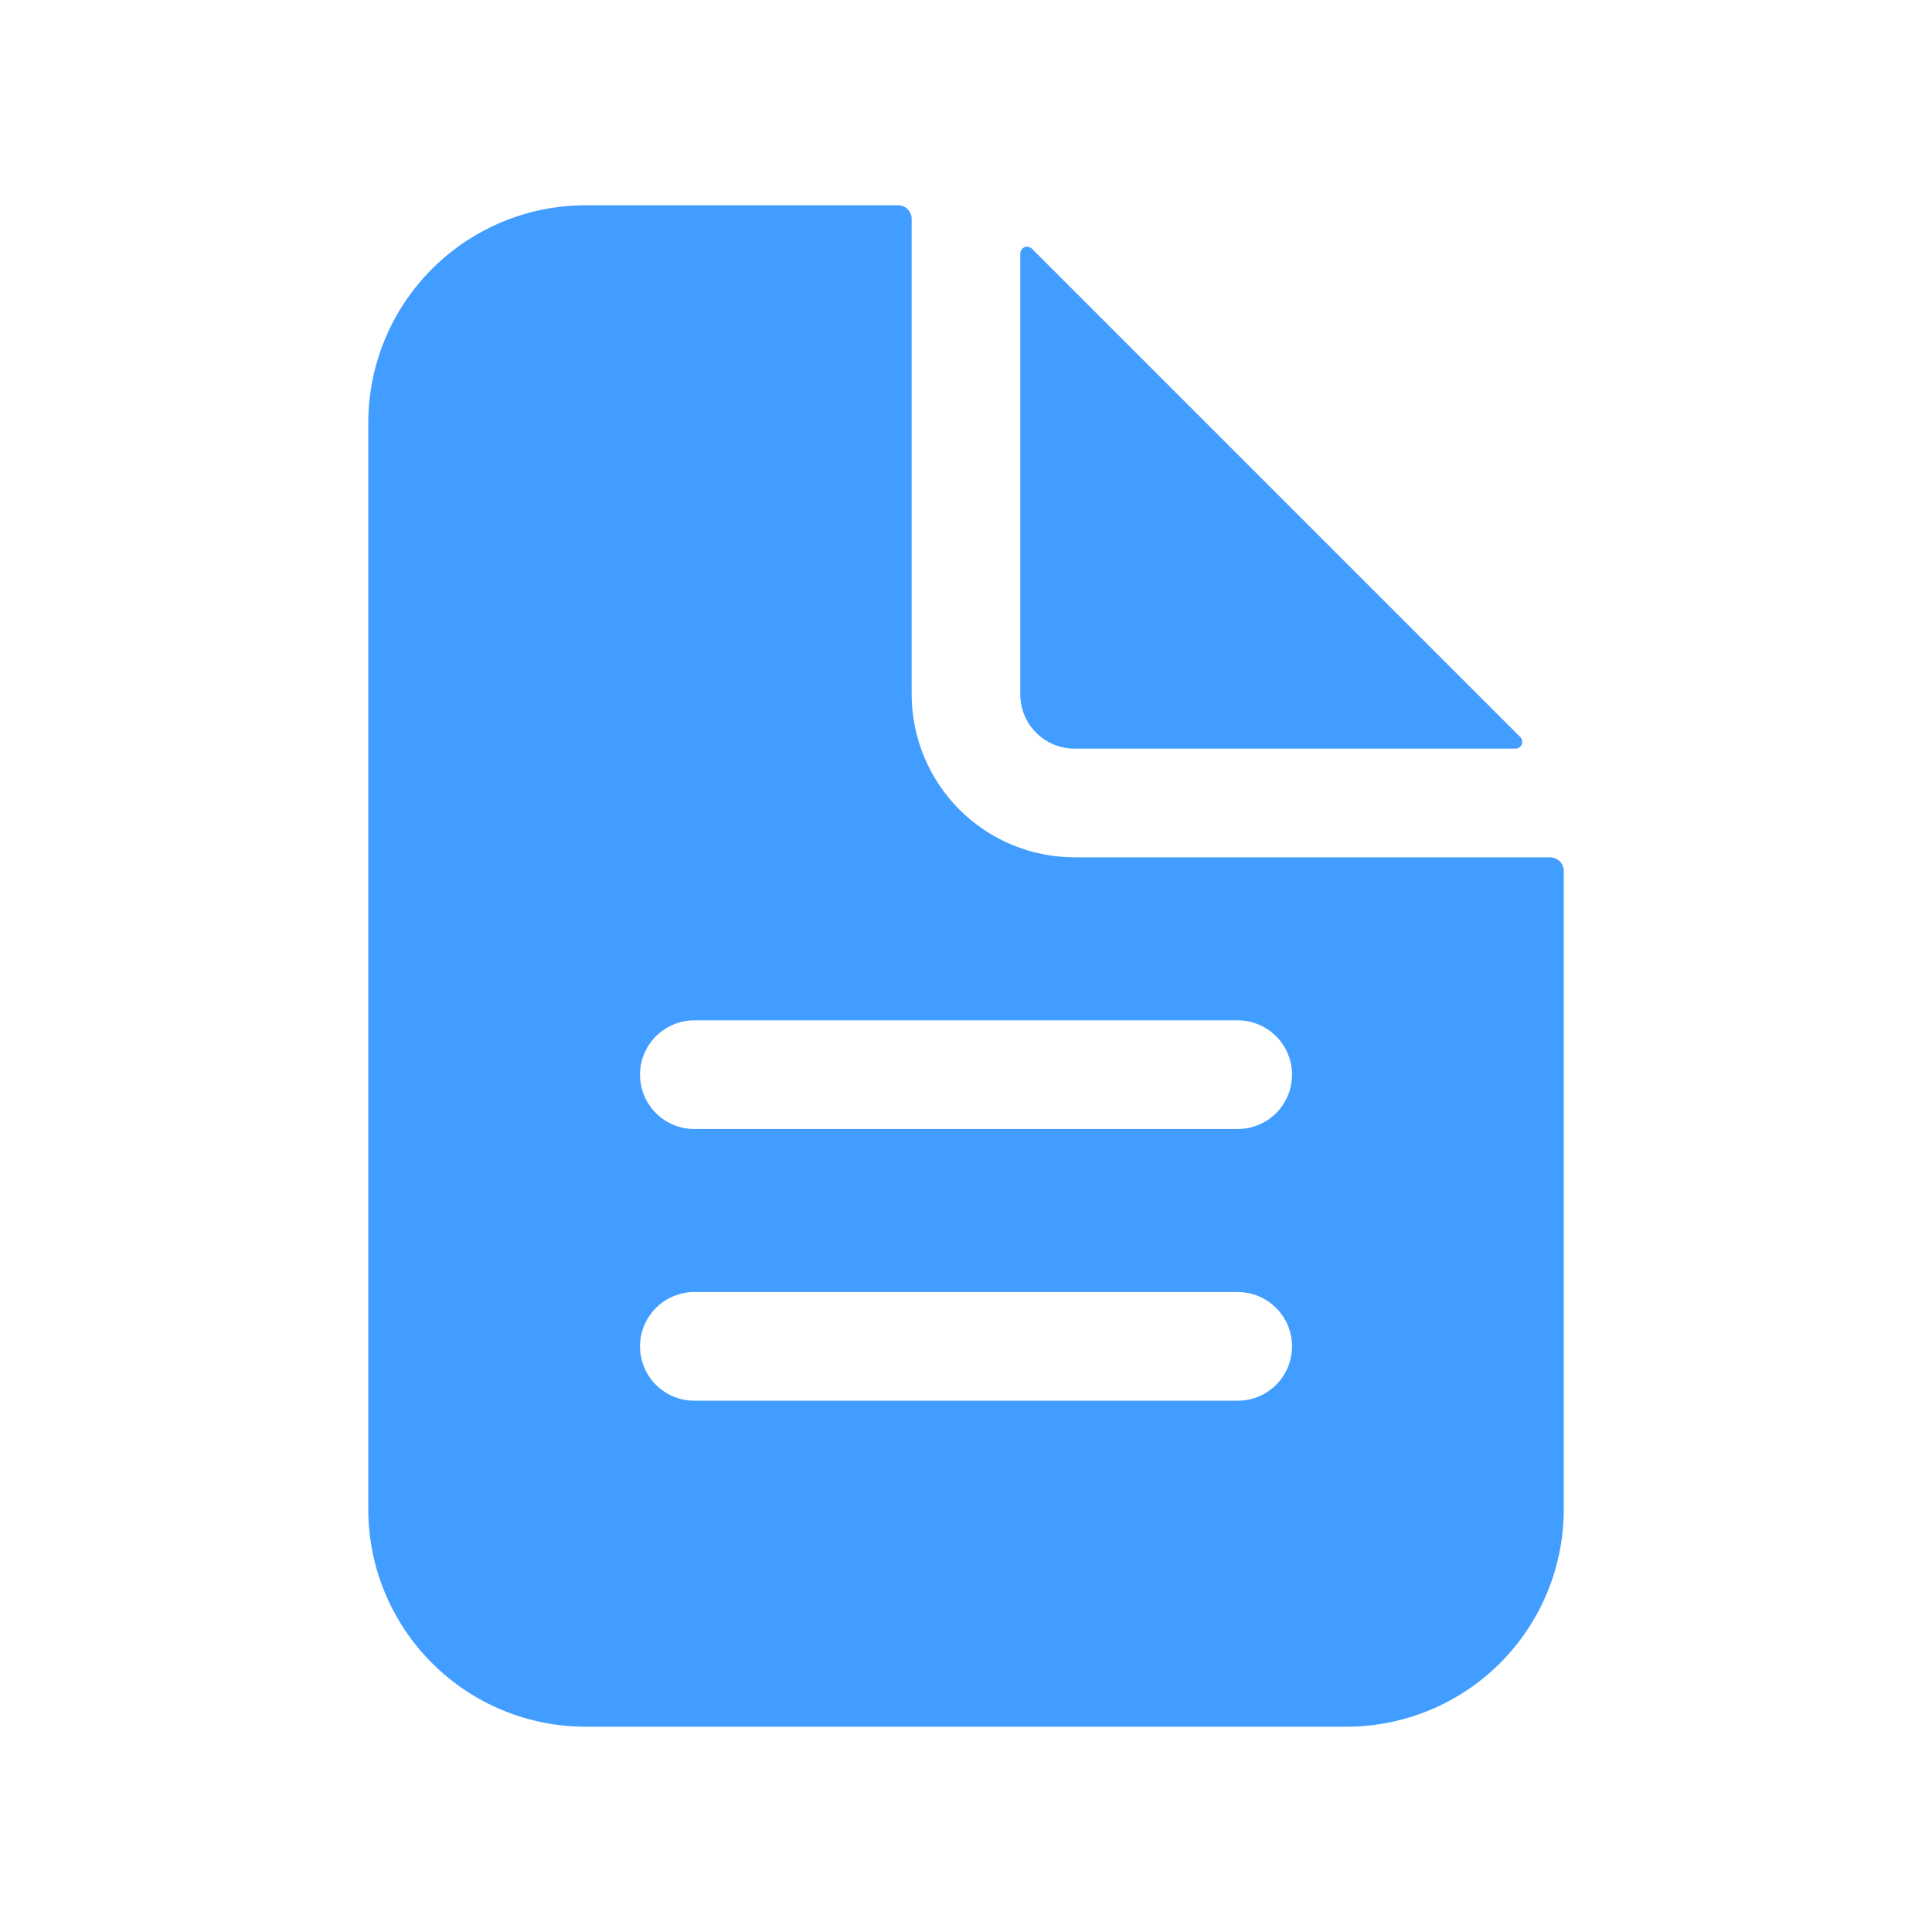 <svg width="40" height="40" viewBox="0 0 40 40" fill="none" xmlns="http://www.w3.org/2000/svg">
<rect width="40" height="40" fill="white"/>
<path d="M32.094 17.75H22.25C21.355 17.75 20.497 17.395 19.864 16.762C19.231 16.129 18.875 15.27 18.875 14.375V4.531C18.875 4.457 18.846 4.385 18.793 4.332C18.74 4.28 18.669 4.25 18.594 4.25H12.126C10.932 4.25 9.787 4.724 8.944 5.568C8.1 6.412 7.625 7.557 7.625 8.75V31.25C7.625 32.444 8.1 33.588 8.944 34.432C9.787 35.276 10.932 35.75 12.126 35.75H27.875C29.069 35.75 30.214 35.276 31.058 34.432C31.901 33.588 32.376 32.444 32.376 31.25V18.031C32.376 17.957 32.346 17.885 32.293 17.832C32.24 17.78 32.169 17.75 32.094 17.75ZM25.625 29H14.376C14.077 29 13.791 28.882 13.58 28.671C13.369 28.46 13.251 28.174 13.251 27.875C13.251 27.577 13.369 27.291 13.58 27.08C13.791 26.869 14.077 26.75 14.376 26.75H25.625C25.924 26.75 26.21 26.869 26.421 27.08C26.632 27.291 26.75 27.577 26.75 27.875C26.75 28.174 26.632 28.46 26.421 28.671C26.21 28.882 25.924 29 25.625 29ZM25.625 23.375H14.376C14.077 23.375 13.791 23.257 13.58 23.046C13.369 22.835 13.251 22.549 13.251 22.25C13.251 21.952 13.369 21.666 13.58 21.455C13.791 21.244 14.077 21.125 14.376 21.125H25.625C25.924 21.125 26.21 21.244 26.421 21.455C26.632 21.666 26.75 21.952 26.75 22.25C26.75 22.549 26.632 22.835 26.421 23.046C26.21 23.257 25.924 23.375 25.625 23.375Z" fill="#419DFF"/>
<path d="M31.475 15.26L21.364 5.149C21.344 5.129 21.319 5.116 21.292 5.11C21.265 5.105 21.236 5.108 21.211 5.118C21.185 5.129 21.163 5.147 21.148 5.17C21.133 5.193 21.124 5.22 21.124 5.248V14.375C21.124 14.674 21.242 14.96 21.453 15.171C21.665 15.382 21.951 15.5 22.249 15.5H31.376C31.404 15.5 31.431 15.492 31.454 15.476C31.477 15.461 31.495 15.439 31.506 15.413C31.516 15.388 31.519 15.359 31.514 15.332C31.508 15.305 31.495 15.28 31.475 15.26Z" fill="#419DFF"/>
</svg>
